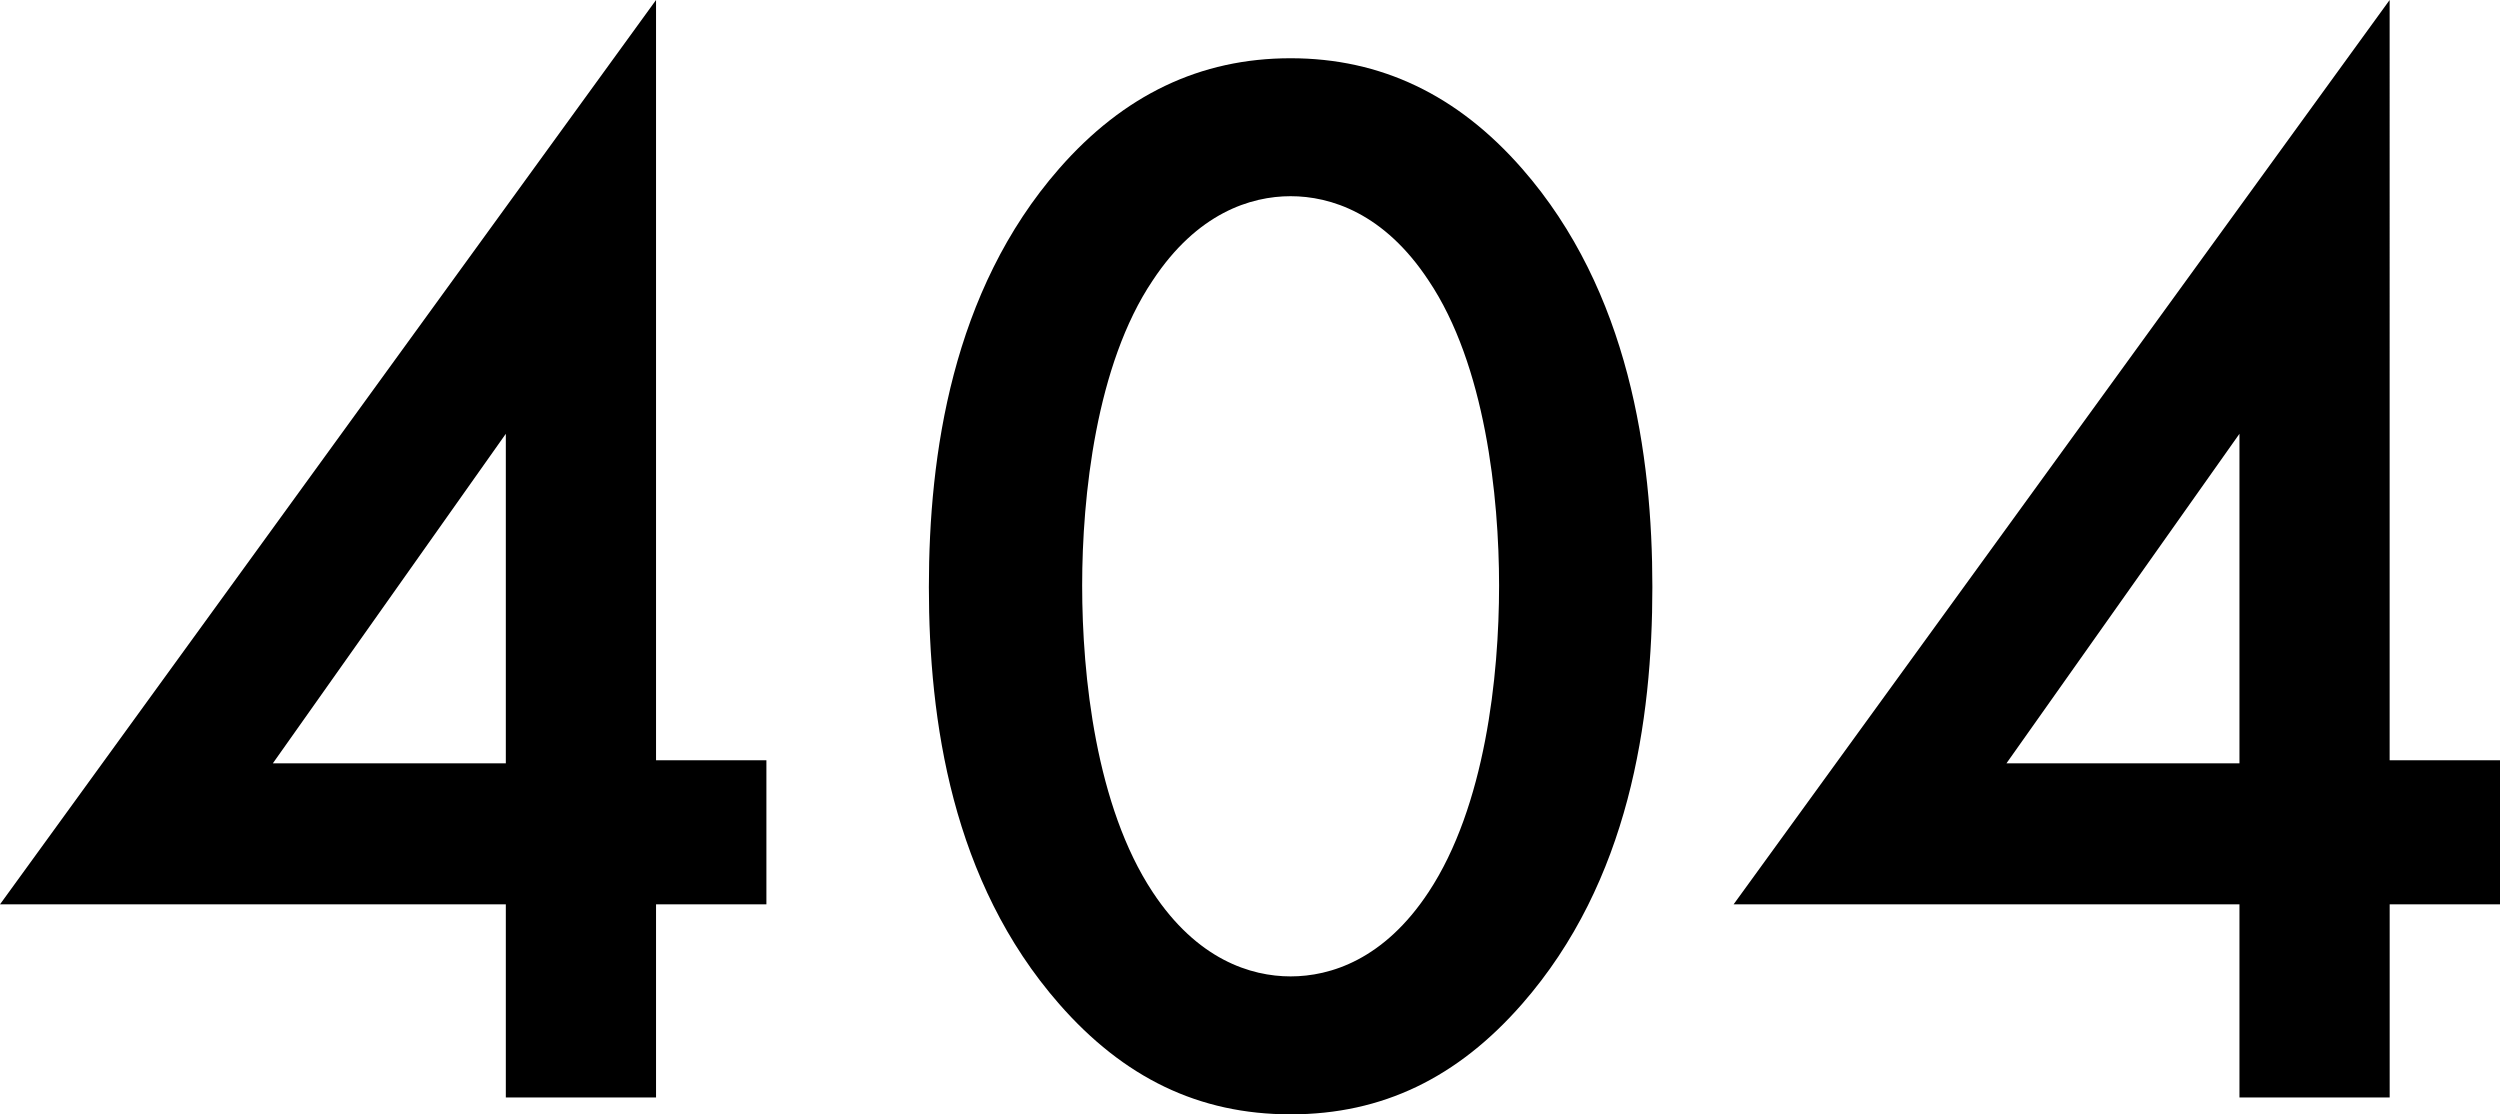 <svg xmlns="http://www.w3.org/2000/svg" width="300.104" height="133.768" viewBox="0 0 300.104 133.768"><path d="M-73.876-131.744l-78.752,108.56h60.72V0h18.032V-23.184h13.248v-17.3H-73.876Zm-46,91.632,27.968-39.56v39.56ZM2.3,2.024c11.04,0,20.056-4.416,27.784-13.248,12.88-14.72,15.64-34.04,15.64-50.048,0-15.824-2.76-35.512-15.64-50.232-7.728-8.832-16.928-13.248-27.784-13.248s-20.056,4.416-27.784,13.248c-12.88,14.72-15.64,34.408-15.64,50.232,0,16.008,2.76,35.328,15.64,50.048C-17.756-2.392-8.74,2.024,2.3,2.024Zm0-110.216c4.784,0,11.224,2.024,16.56,10.12,6.808,10.12,8.464,25.944,8.464,36.616,0,10.856-1.656,26.5-8.464,36.8-5.336,8.1-11.776,10.12-16.56,10.12S-8.924-16.56-14.26-24.656c-6.808-10.3-8.464-25.944-8.464-36.8,0-10.672,1.656-26.5,8.464-36.616C-8.924-106.168-2.484-108.192,2.3-108.192Zm131.928-23.552L55.476-23.184H116.2V0h18.032V-23.184h13.248v-17.3H134.228Zm-46,91.632L116.2-79.672v39.56Z" transform="translate(152.628 131.744)"/></svg>